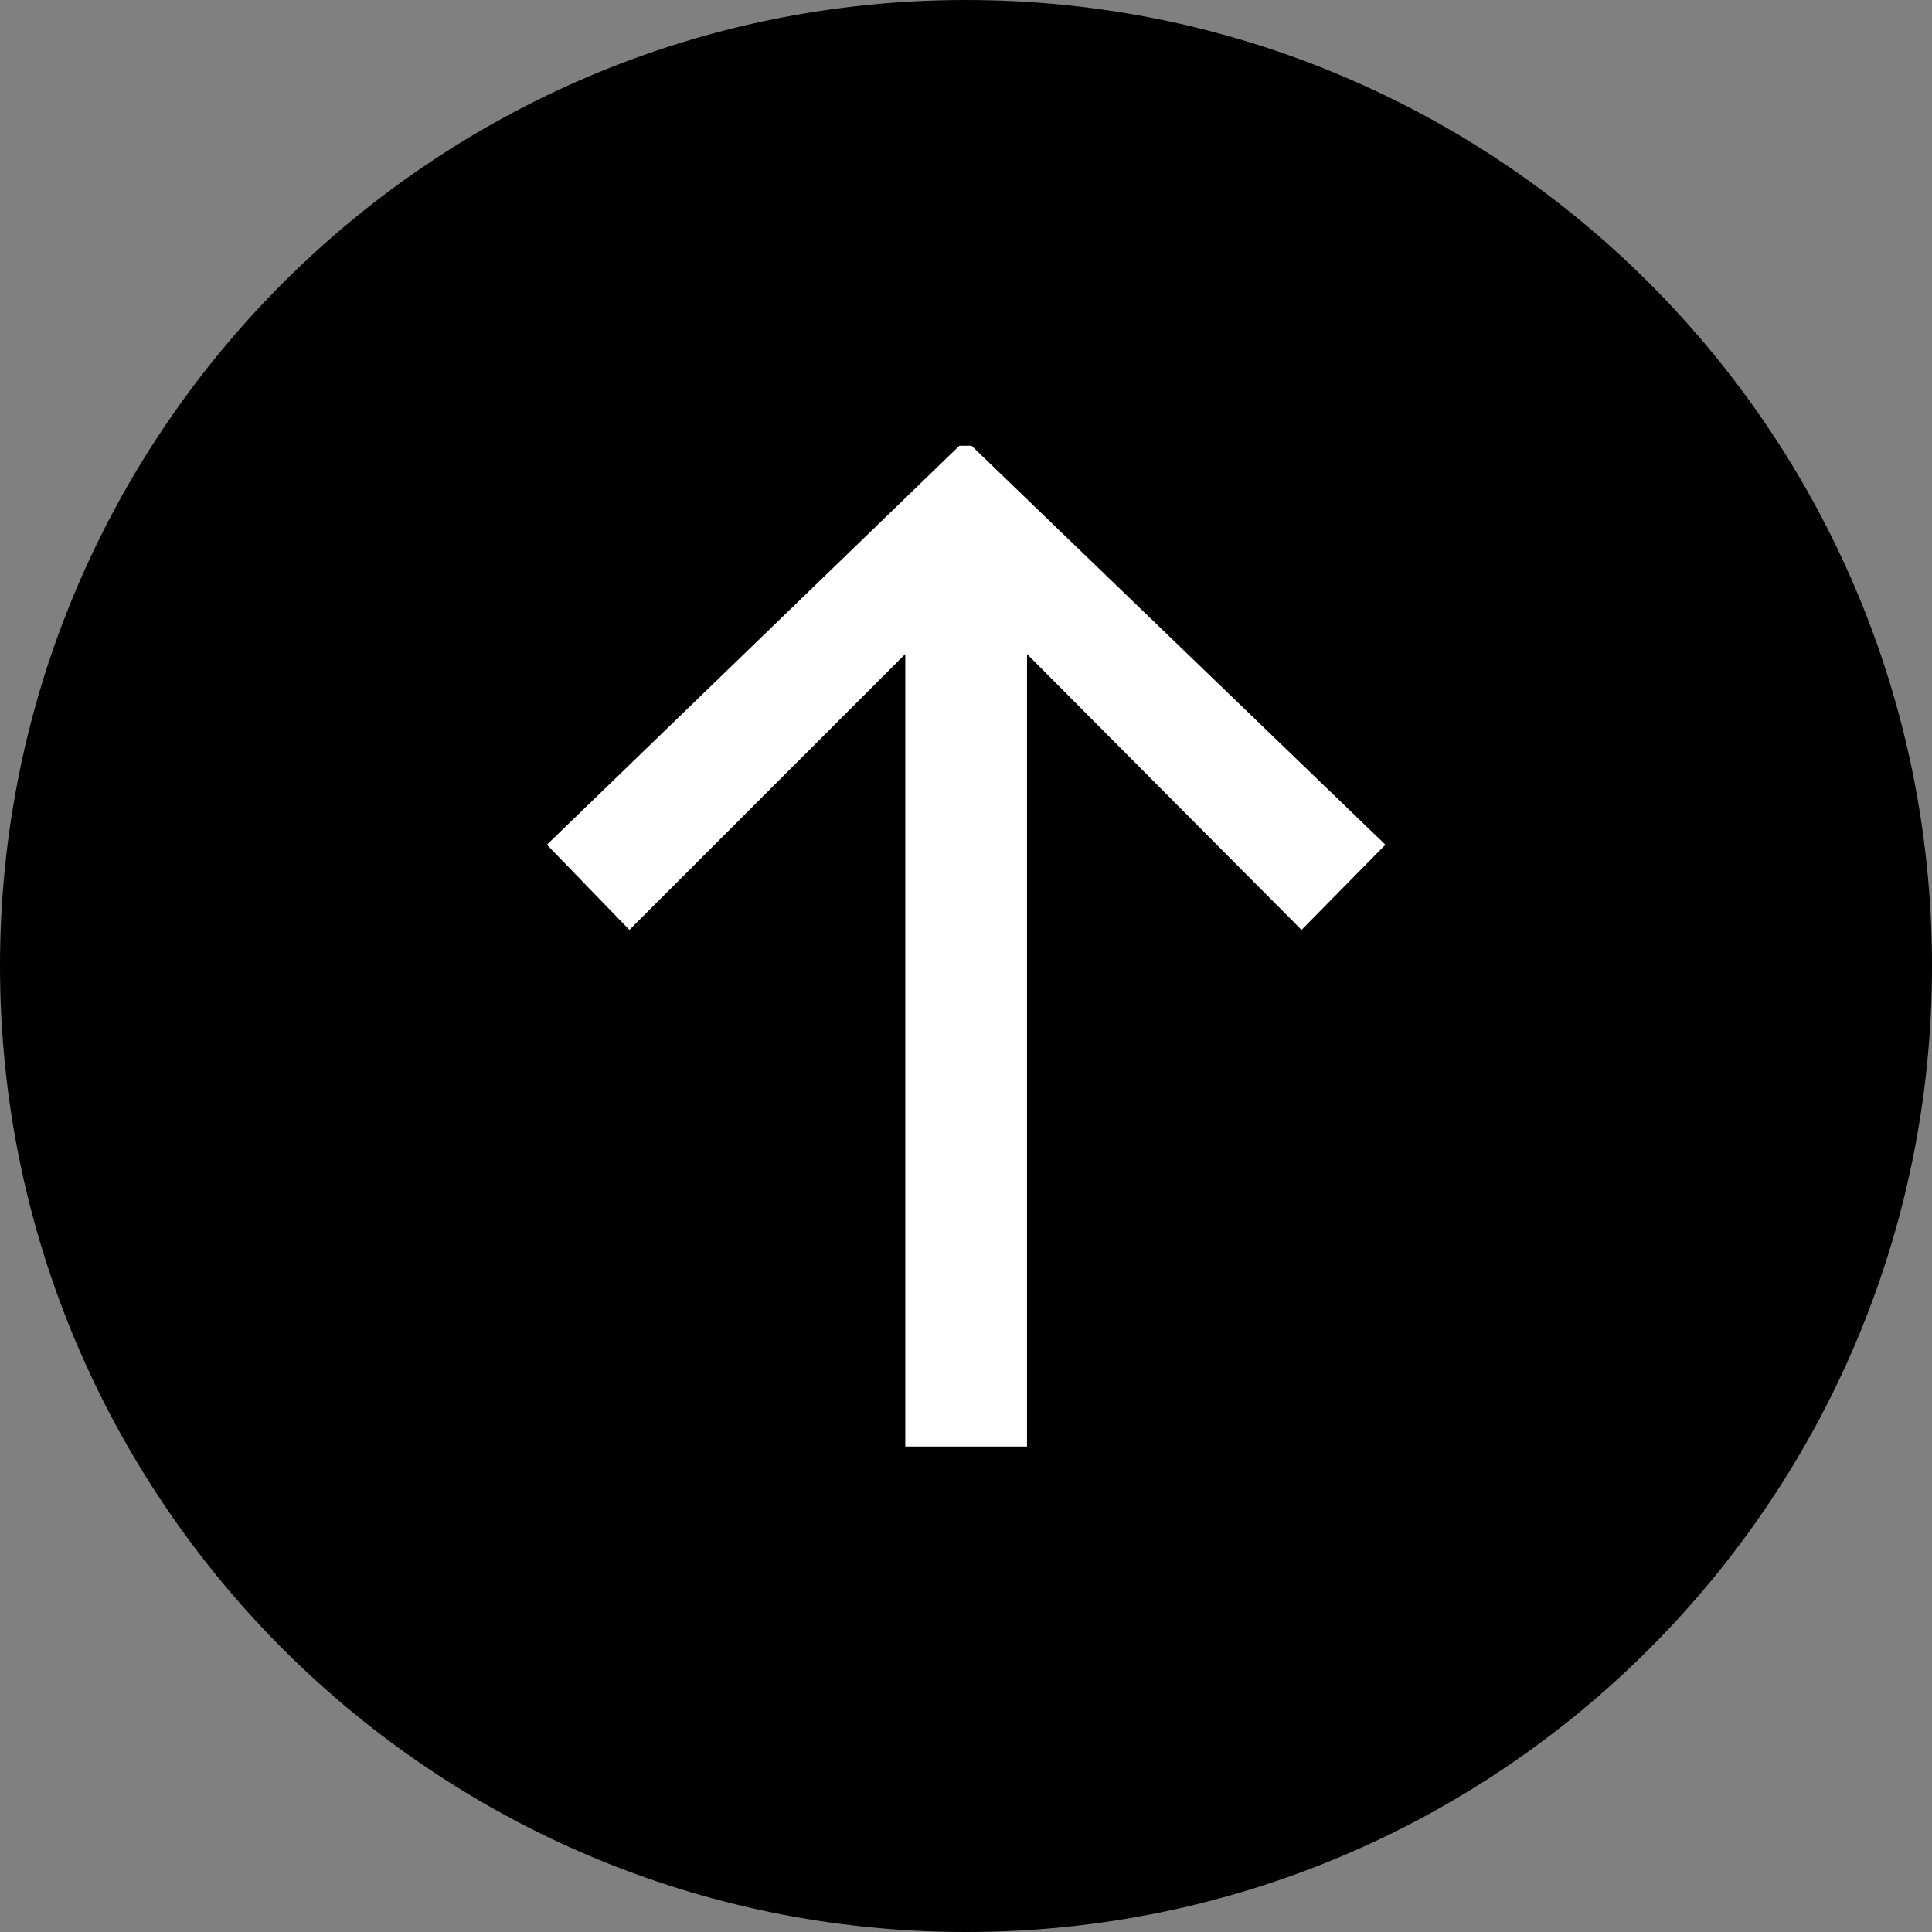<svg width="140" height="140" viewBox="0 0 140 140" fill="none" xmlns="http://www.w3.org/2000/svg">
<rect x="0" y="0" width="140" height="140" fill="#808080" stroke="none"/>
<path d="M0 70C0 31.34 31.34 0 70 0V0C108.66 0 140 31.34 140 70V70C140 108.66 108.66 140 70 140V140C31.34 140 0 108.66 0 70V70Z" fill="black"/>
<path d="M100.391 61.211L70.403 32.301H69.521L39.631 61.211L45.609 67.385L65.601 47.393V104.821H74.421V47.393L94.315 67.385L100.391 61.211Z" fill="white"/>
</svg>
